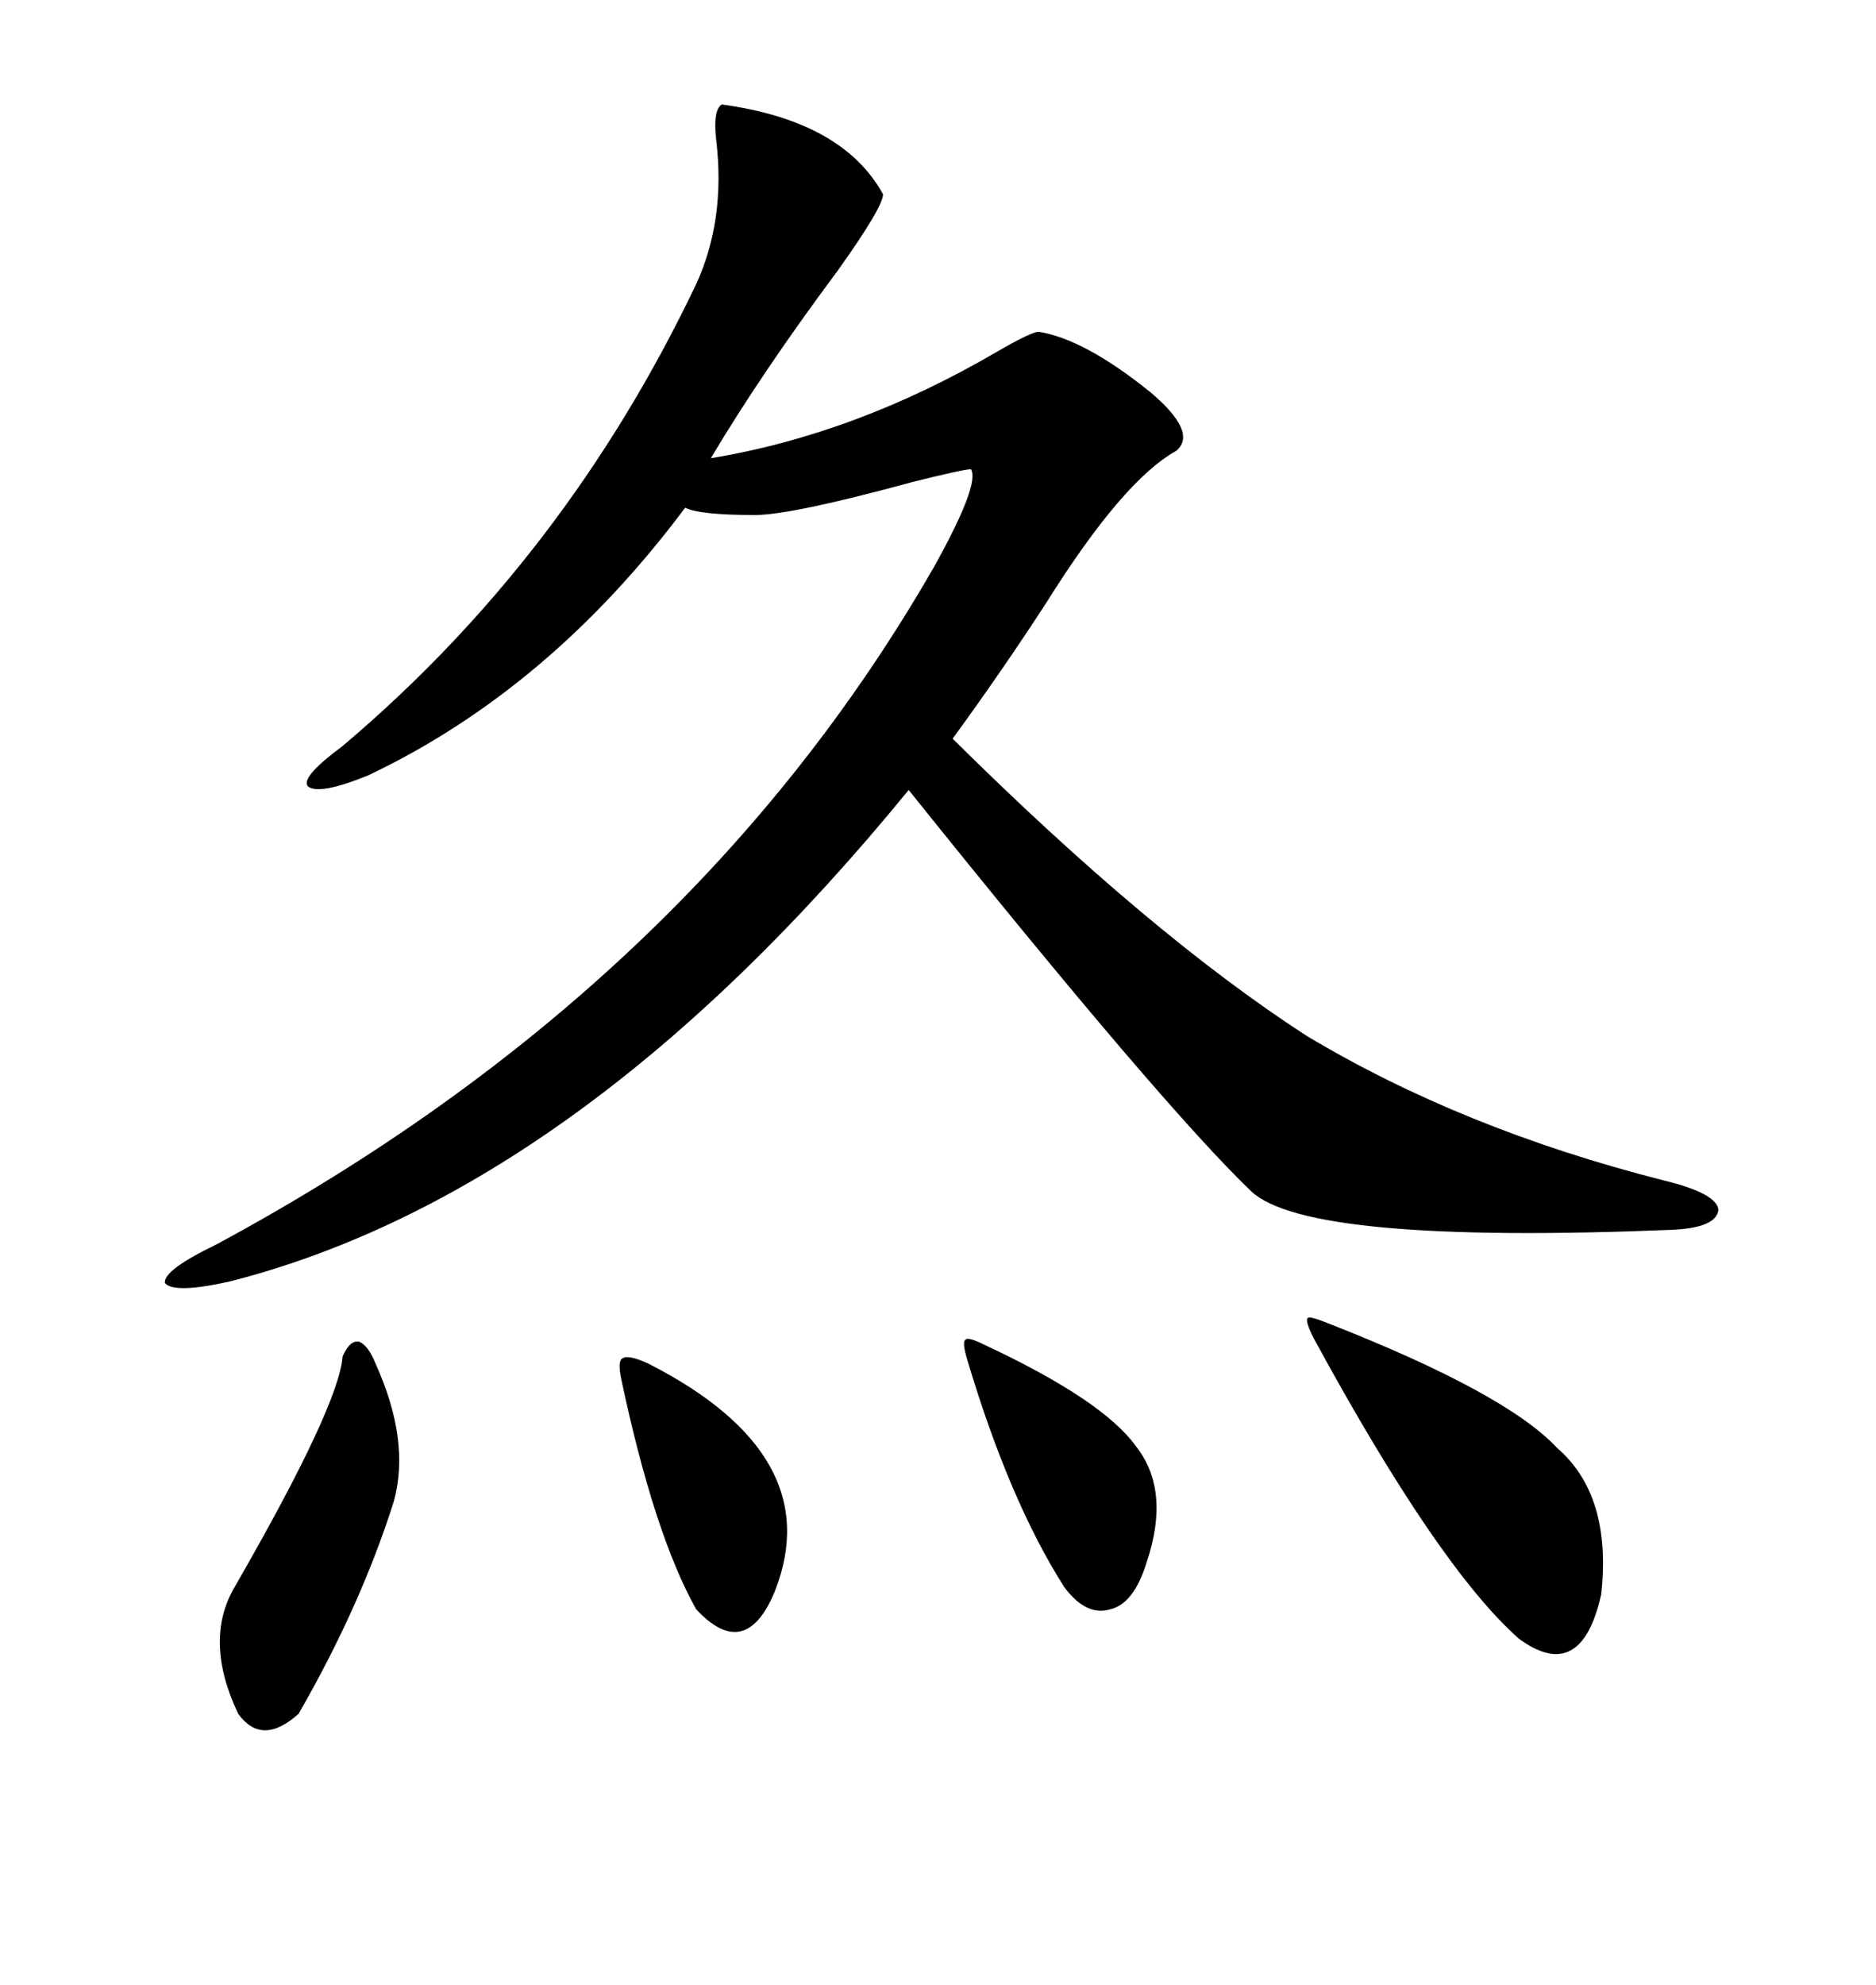<svg xmlns="http://www.w3.org/2000/svg" xmlns:xlink="http://www.w3.org/1999/xlink" width="300" height="317.285"><path d="M115.43 16.70L115.43 16.70Q134.77 19.34 141.21 31.05L141.21 31.05Q141.21 33.11 133.89 43.36L133.89 43.36Q121.88 59.47 113.67 73.24L113.67 73.24Q136.82 69.43 159.38 56.25L159.38 56.25Q164.94 53.03 166.11 53.03L166.11 53.03Q173.44 54.20 183.98 62.70L183.98 62.70Q191.60 69.14 188.09 72.07L188.09 72.07Q179.59 76.76 167.29 96.39L167.29 96.39Q160.25 107.23 152.34 118.07L152.34 118.07Q183.98 149.41 208.89 165.53L208.89 165.53Q233.79 180.47 266.02 188.67L266.02 188.67Q274.51 190.72 274.80 193.36L274.80 193.36Q274.51 196.29 267.19 196.58L267.19 196.58Q209.18 198.93 200.10 190.43L200.10 190.43Q185.74 176.66 145.31 126.27L145.31 126.27Q92.87 190.43 36.91 204.79L36.91 204.79Q27.83 206.84 26.37 205.08L26.37 205.08Q26.07 203.03 34.57 198.93L34.57 198.93Q110.74 157.91 149.41 90.53L149.41 90.53Q156.74 77.34 155.27 75L155.27 75Q154.10 75 145.90 77.05L145.90 77.05Q126.56 82.32 120.70 82.32L120.70 82.32Q111.91 82.32 109.57 81.15L109.57 81.15Q87.89 110.16 58.89 123.93L58.89 123.93Q50.98 127.15 49.22 125.68L49.22 125.68Q48.05 124.22 54.79 119.24L54.79 119.24Q90.53 89.06 111.33 45.41L111.33 45.41Q116.02 35.16 114.55 22.56L114.55 22.56Q113.96 17.58 115.43 16.70ZM212.40 211.52L212.40 211.52Q240.82 222.66 249.02 231.45L249.02 231.45Q257.81 239.06 256.05 254.88L256.05 254.88Q252.83 269.24 242.87 261.91L242.87 261.91Q229.98 250.49 210.06 213.87L210.06 213.87Q208.59 210.94 209.18 210.64L209.18 210.64Q209.47 210.35 212.40 211.52ZM54.79 216.80L54.79 216.80Q55.96 214.16 57.42 214.45L57.42 214.45Q58.89 215.04 60.06 217.97L60.06 217.97Q65.63 230.27 62.99 239.94L62.99 239.94Q57.71 256.64 47.75 273.93L47.75 273.93Q41.89 279.20 38.09 273.93L38.09 273.93Q32.52 262.21 37.50 253.71L37.50 253.71Q54.20 224.71 54.79 216.80ZM157.62 215.04L157.62 215.04Q176.37 223.83 181.64 231.15L181.64 231.15Q187.21 238.18 183.40 249.61L183.40 249.61Q181.35 256.35 177.54 257.23L177.54 257.23Q173.73 258.40 170.21 253.71L170.21 253.71Q161.43 239.94 154.69 217.38L154.69 217.38Q153.81 214.45 154.39 214.16L154.39 214.16Q154.69 213.57 157.62 215.04ZM103.71 217.97L103.71 217.97Q132.42 232.62 123.93 254.30L123.93 254.30Q119.24 265.72 111.33 257.23L111.33 257.23Q104.59 245.21 99.32 220.31L99.32 220.31Q98.73 217.38 99.61 217.09L99.61 217.09Q100.49 216.50 103.71 217.97Z"/></svg>